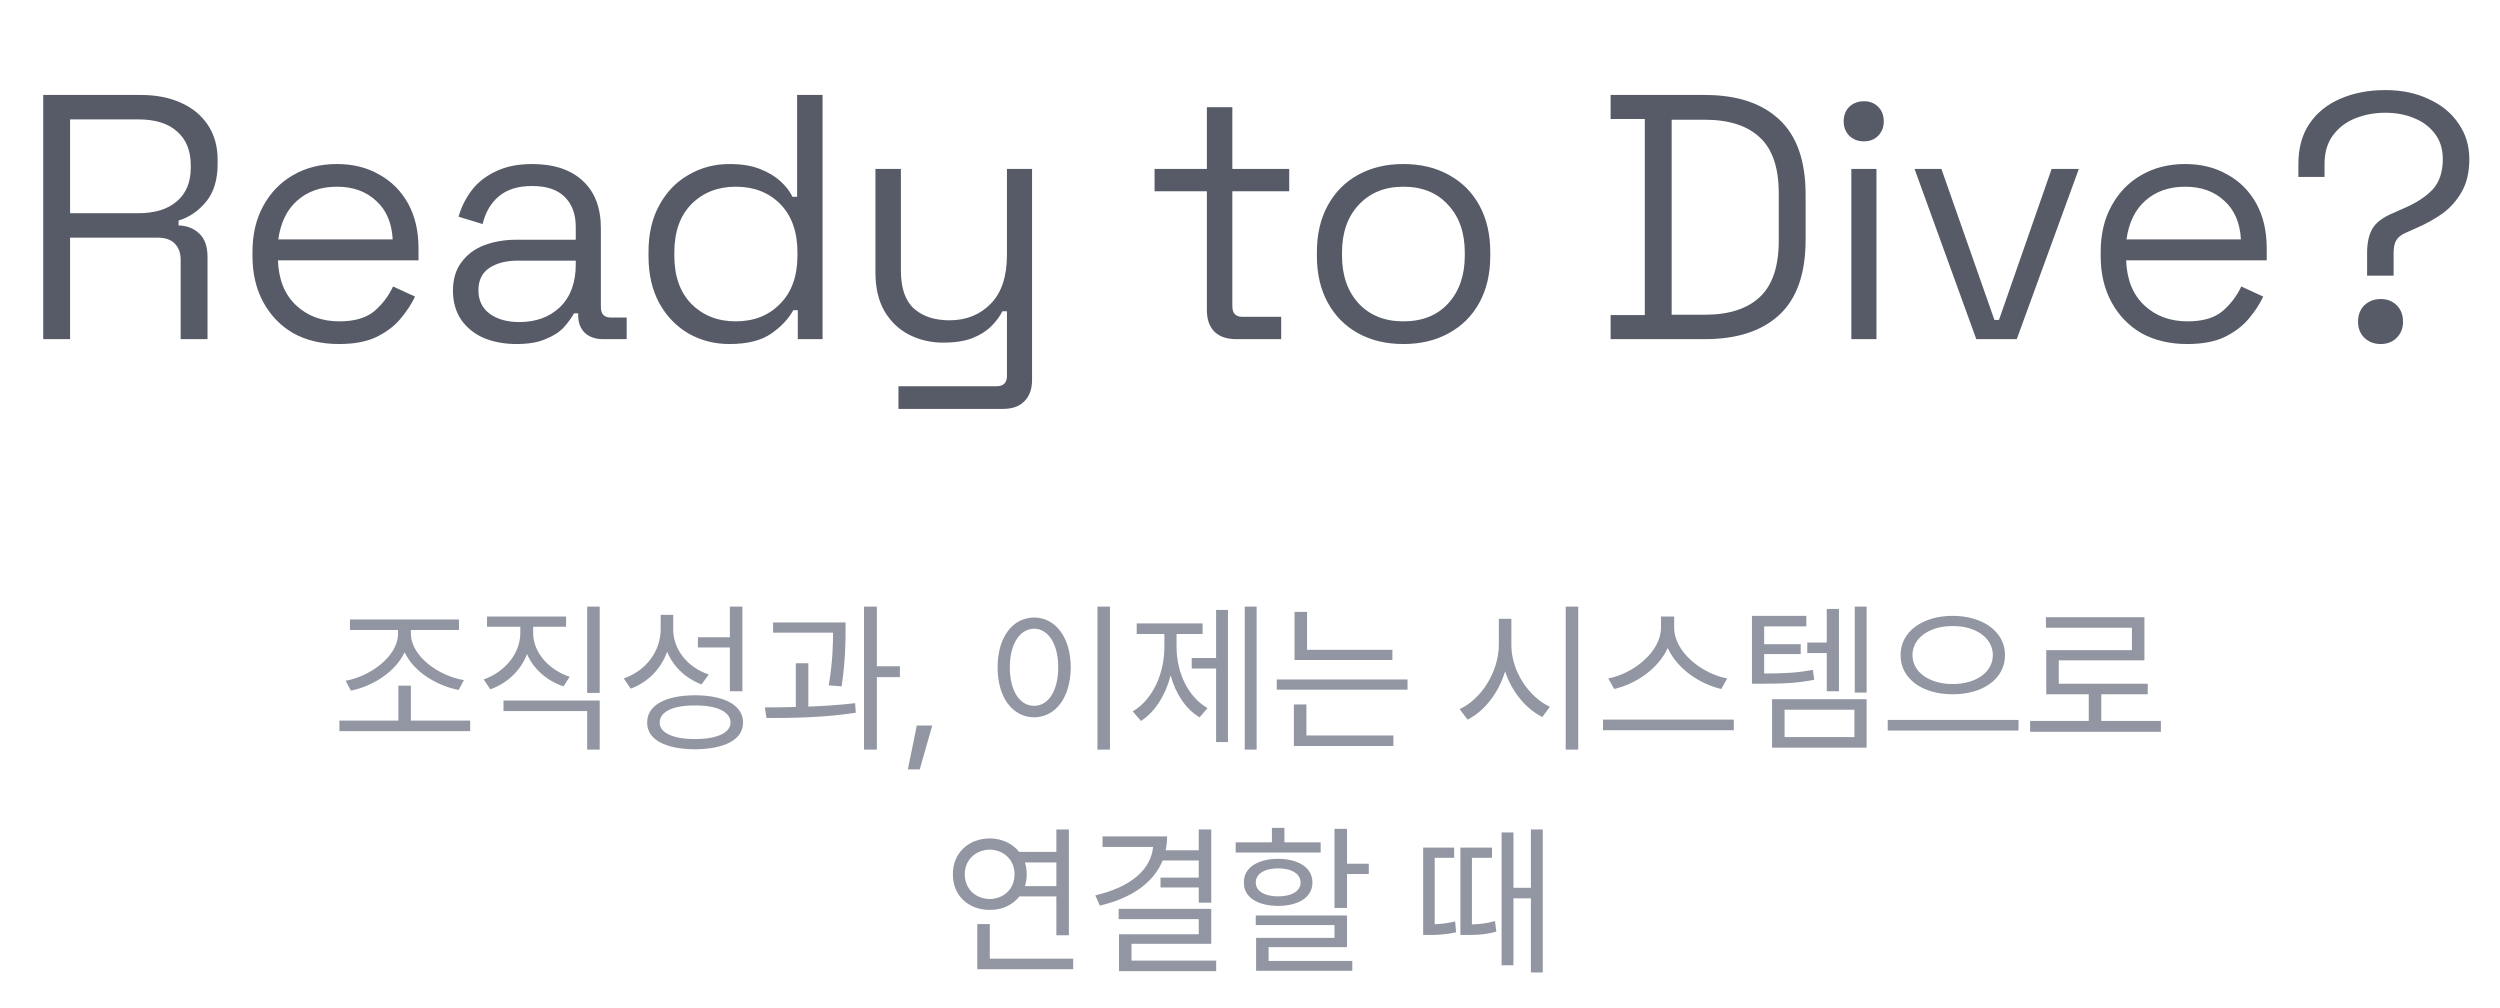 <svg width="258" height="104" viewBox="0 0 258 104" fill="none" xmlns="http://www.w3.org/2000/svg">
<path d="M4.46 35V9.8H14.54C16.1 9.8 17.468 10.064 18.644 10.592C19.844 11.12 20.78 11.888 21.452 12.896C22.124 13.904 22.46 15.104 22.46 16.496V16.892C22.46 18.548 22.064 19.856 21.272 20.816C20.48 21.776 19.532 22.424 18.428 22.76V23.264C19.292 23.288 20 23.564 20.552 24.092C21.128 24.62 21.416 25.424 21.416 26.504V35H18.644V26.828C18.644 26.108 18.44 25.544 18.032 25.136C17.648 24.728 17.048 24.524 16.232 24.524H7.232V35H4.46ZM7.232 22.004H14.252C15.98 22.004 17.312 21.596 18.248 20.78C19.208 19.964 19.688 18.8 19.688 17.288V17.072C19.688 15.56 19.22 14.396 18.284 13.58C17.372 12.74 16.028 12.32 14.252 12.32H7.232V22.004ZM34.983 35.504C33.183 35.504 31.611 35.132 30.267 34.388C28.947 33.62 27.915 32.552 27.171 31.184C26.427 29.816 26.055 28.232 26.055 26.432V26C26.055 24.176 26.427 22.592 27.171 21.248C27.915 19.88 28.935 18.824 30.231 18.08C31.551 17.312 33.063 16.928 34.767 16.928C36.423 16.928 37.875 17.288 39.123 18.008C40.395 18.704 41.391 19.7 42.111 20.996C42.831 22.292 43.191 23.84 43.191 25.64V26.864H28.683C28.755 28.856 29.379 30.404 30.555 31.508C31.731 32.612 33.219 33.164 35.019 33.164C36.579 33.164 37.779 32.816 38.619 32.12C39.459 31.4 40.107 30.548 40.563 29.564L42.831 30.608C42.471 31.376 41.967 32.144 41.319 32.912C40.695 33.656 39.867 34.28 38.835 34.784C37.827 35.264 36.543 35.504 34.983 35.504ZM28.719 24.704H40.527C40.431 22.976 39.855 21.644 38.799 20.708C37.767 19.748 36.423 19.268 34.767 19.268C33.111 19.268 31.743 19.748 30.663 20.708C29.607 21.644 28.959 22.976 28.719 24.704ZM53.298 35.504C52.074 35.504 50.958 35.3 49.95 34.892C48.966 34.46 48.186 33.836 47.61 33.02C47.034 32.18 46.746 31.172 46.746 29.996C46.746 28.82 47.034 27.848 47.61 27.08C48.186 26.288 48.966 25.7 49.95 25.316C50.958 24.932 52.074 24.74 53.298 24.74H59.418V23.408C59.418 22.088 59.034 21.056 58.266 20.312C57.522 19.568 56.406 19.196 54.918 19.196C53.454 19.196 52.302 19.556 51.462 20.276C50.646 20.972 50.094 21.92 49.806 23.12L47.322 22.364C47.61 21.356 48.066 20.444 48.69 19.628C49.314 18.812 50.142 18.164 51.174 17.684C52.206 17.18 53.454 16.928 54.918 16.928C57.15 16.928 58.89 17.504 60.138 18.656C61.386 19.808 62.01 21.44 62.01 23.552V31.688C62.01 32.408 62.346 32.768 63.018 32.768H64.674V35H62.226C61.458 35 60.834 34.784 60.354 34.352C59.898 33.896 59.67 33.296 59.67 32.552V32.336H59.238C58.974 32.816 58.614 33.308 58.158 33.812C57.702 34.292 57.078 34.688 56.286 35C55.518 35.336 54.522 35.504 53.298 35.504ZM53.586 33.236C55.314 33.236 56.718 32.72 57.798 31.688C58.878 30.632 59.418 29.168 59.418 27.296V26.9H53.406C52.23 26.9 51.258 27.152 50.49 27.656C49.746 28.16 49.374 28.928 49.374 29.96C49.374 30.992 49.758 31.796 50.526 32.372C51.318 32.948 52.338 33.236 53.586 33.236ZM75.277 35.504C73.741 35.504 72.337 35.144 71.065 34.424C69.793 33.68 68.785 32.636 68.041 31.292C67.297 29.924 66.925 28.304 66.925 26.432V26C66.925 24.128 67.297 22.52 68.041 21.176C68.785 19.808 69.793 18.764 71.065 18.044C72.337 17.3 73.741 16.928 75.277 16.928C76.525 16.928 77.569 17.096 78.409 17.432C79.273 17.768 79.981 18.188 80.533 18.692C81.085 19.196 81.505 19.736 81.793 20.312H82.261V9.8H84.889V35H82.333V32.012H81.865C81.385 32.9 80.629 33.704 79.597 34.424C78.565 35.144 77.125 35.504 75.277 35.504ZM75.925 33.164C77.797 33.164 79.321 32.564 80.497 31.364C81.697 30.164 82.297 28.496 82.297 26.36V26.072C82.297 23.936 81.709 22.268 80.533 21.068C79.357 19.868 77.821 19.268 75.925 19.268C74.077 19.268 72.553 19.868 71.353 21.068C70.177 22.268 69.589 23.936 69.589 26.072V26.36C69.589 28.496 70.177 30.164 71.353 31.364C72.553 32.564 74.077 33.164 75.925 33.164ZM92.721 42.2V39.86H102.837C103.557 39.86 103.917 39.5 103.917 38.78V32.12H103.449C103.185 32.648 102.801 33.164 102.297 33.668C101.793 34.172 101.145 34.58 100.353 34.892C99.561 35.204 98.553 35.36 97.329 35.36C96.057 35.36 94.881 35.084 93.801 34.532C92.745 33.98 91.905 33.176 91.281 32.12C90.657 31.04 90.345 29.708 90.345 28.124V17.432H92.973V27.944C92.973 29.72 93.417 31.016 94.305 31.832C95.217 32.648 96.441 33.056 97.977 33.056C99.705 33.056 101.121 32.492 102.225 31.364C103.353 30.236 103.917 28.544 103.917 26.288V17.432H106.509V39.212C106.509 40.148 106.245 40.88 105.717 41.408C105.213 41.936 104.469 42.2 103.485 42.2H92.721ZM127.574 35C126.59 35 125.834 34.736 125.306 34.208C124.802 33.68 124.55 32.948 124.55 32.012V19.736H119.15V17.432H124.55V11.06H127.178V17.432H133.046V19.736H127.178V31.616C127.178 32.336 127.526 32.696 128.222 32.696H132.218V35H127.574ZM144.831 35.504C143.055 35.504 141.495 35.132 140.151 34.388C138.807 33.644 137.763 32.588 137.019 31.22C136.275 29.852 135.903 28.256 135.903 26.432V26C135.903 24.176 136.275 22.58 137.019 21.212C137.763 19.844 138.807 18.788 140.151 18.044C141.495 17.3 143.055 16.928 144.831 16.928C146.607 16.928 148.167 17.3 149.511 18.044C150.879 18.788 151.935 19.844 152.679 21.212C153.423 22.58 153.795 24.176 153.795 26V26.432C153.795 28.256 153.423 29.852 152.679 31.22C151.935 32.588 150.879 33.644 149.511 34.388C148.167 35.132 146.607 35.504 144.831 35.504ZM144.831 33.164C146.775 33.164 148.311 32.552 149.439 31.328C150.591 30.08 151.167 28.424 151.167 26.36V26.072C151.167 24.008 150.591 22.364 149.439 21.14C148.311 19.892 146.775 19.268 144.831 19.268C142.911 19.268 141.375 19.892 140.223 21.14C139.071 22.364 138.495 24.008 138.495 26.072V26.36C138.495 28.424 139.071 30.08 140.223 31.328C141.375 32.552 142.911 33.164 144.831 33.164ZM166.215 35V32.516H169.743V12.284H166.215V9.8H175.935C179.247 9.8 181.803 10.64 183.603 12.32C185.427 14 186.339 16.592 186.339 20.096V24.74C186.339 28.244 185.427 30.836 183.603 32.516C181.803 34.172 179.247 35 175.935 35H166.215ZM172.515 32.48H175.935C178.431 32.48 180.327 31.868 181.623 30.644C182.919 29.42 183.567 27.488 183.567 24.848V19.952C183.567 17.312 182.919 15.392 181.623 14.192C180.327 12.968 178.431 12.356 175.935 12.356H172.515V32.48ZM191.058 35V17.432H193.65V35H191.058ZM192.354 14.588C191.754 14.588 191.25 14.396 190.842 14.012C190.458 13.604 190.266 13.112 190.266 12.536C190.266 11.912 190.458 11.408 190.842 11.024C191.25 10.64 191.754 10.448 192.354 10.448C192.954 10.448 193.446 10.64 193.83 11.024C194.214 11.408 194.406 11.912 194.406 12.536C194.406 13.112 194.214 13.604 193.83 14.012C193.446 14.396 192.954 14.588 192.354 14.588ZM203.953 35L197.581 17.432H200.353L205.825 33.02H206.293L211.729 17.432H214.537L208.129 35H203.953ZM225.718 35.504C223.918 35.504 222.346 35.132 221.002 34.388C219.682 33.62 218.65 32.552 217.906 31.184C217.162 29.816 216.79 28.232 216.79 26.432V26C216.79 24.176 217.162 22.592 217.906 21.248C218.65 19.88 219.67 18.824 220.966 18.08C222.286 17.312 223.798 16.928 225.502 16.928C227.158 16.928 228.61 17.288 229.858 18.008C231.13 18.704 232.126 19.7 232.846 20.996C233.566 22.292 233.926 23.84 233.926 25.64V26.864H219.418C219.49 28.856 220.114 30.404 221.29 31.508C222.466 32.612 223.954 33.164 225.754 33.164C227.314 33.164 228.514 32.816 229.354 32.12C230.194 31.4 230.842 30.548 231.298 29.564L233.566 30.608C233.206 31.376 232.702 32.144 232.054 32.912C231.43 33.656 230.602 34.28 229.57 34.784C228.562 35.264 227.278 35.504 225.718 35.504ZM219.454 24.704H231.262C231.166 22.976 230.59 21.644 229.534 20.708C228.502 19.748 227.158 19.268 225.502 19.268C223.846 19.268 222.478 19.748 221.398 20.708C220.342 21.644 219.694 22.976 219.454 24.704ZM244.285 28.448V26.108C244.285 25.028 244.477 24.176 244.861 23.552C245.245 22.928 245.965 22.4 247.021 21.968L248.065 21.5C249.313 20.972 250.297 20.336 251.017 19.592C251.737 18.824 252.097 17.768 252.097 16.424C252.097 15.392 251.833 14.528 251.305 13.832C250.777 13.112 250.069 12.572 249.181 12.212C248.293 11.828 247.285 11.636 246.157 11.636C245.053 11.636 244.021 11.828 243.061 12.212C242.101 12.596 241.333 13.184 240.757 13.976C240.181 14.744 239.893 15.728 239.893 16.928V18.26H237.193V16.928C237.193 15.272 237.577 13.88 238.345 12.752C239.113 11.624 240.169 10.772 241.513 10.196C242.881 9.596 244.429 9.296 246.157 9.296C247.861 9.296 249.361 9.608 250.657 10.232C251.977 10.832 252.997 11.672 253.717 12.752C254.461 13.808 254.833 15.032 254.833 16.424C254.833 17.768 254.569 18.896 254.041 19.808C253.537 20.696 252.877 21.44 252.061 22.04C251.245 22.616 250.333 23.12 249.325 23.552L248.281 24.02C247.825 24.212 247.501 24.464 247.309 24.776C247.117 25.064 247.021 25.52 247.021 26.144V28.448H244.285ZM245.689 35.504C245.017 35.504 244.453 35.288 243.997 34.856C243.565 34.424 243.349 33.872 243.349 33.2C243.349 32.504 243.565 31.94 243.997 31.508C244.453 31.076 245.017 30.86 245.689 30.86C246.361 30.86 246.913 31.076 247.345 31.508C247.777 31.94 247.993 32.504 247.993 33.2C247.993 33.872 247.777 34.424 247.345 34.856C246.913 35.288 246.361 35.504 245.689 35.504Z" fill="#575B67"/>
<path d="M48.523 74.368V75.456H35.025V74.368H41.111V70.764H42.403V74.368H48.523ZM35.671 70.254C38.17 69.812 41.077 67.755 41.077 65.392V65.018H36.113V63.93H47.367V65.018H42.403V65.392C42.42 67.755 45.327 69.778 47.877 70.186L47.333 71.206C45.089 70.764 42.709 69.353 41.757 67.313C40.788 69.37 38.425 70.832 36.215 71.274L35.671 70.254ZM55.021 65.324C55.021 67.313 56.602 69.115 58.795 69.846L58.149 70.832C56.432 70.254 55.055 69.047 54.392 67.5C53.746 69.183 52.369 70.509 50.601 71.138L49.921 70.118C52.131 69.336 53.695 67.415 53.695 65.324V64.678H50.261V63.624H58.421V64.678H55.021V65.324ZM51.961 73.382V72.294H61.889V77.36H60.597V73.382H51.961ZM60.597 71.512V62.604H61.889V71.512H60.597ZM69.475 64.916C69.458 67.024 70.954 68.877 73.147 69.608L72.399 70.628C70.767 70.016 69.492 68.809 68.846 67.262C68.217 69.03 66.874 70.407 65.089 71.07L64.375 70.016C66.653 69.217 68.166 67.245 68.183 64.95V63.454H69.475V64.916ZM66.789 74.572C66.772 72.787 68.659 71.767 71.719 71.75C74.796 71.767 76.683 72.787 76.683 74.572C76.683 76.323 74.796 77.309 71.719 77.326C68.659 77.309 66.772 76.323 66.789 74.572ZM68.081 74.572C68.064 75.626 69.475 76.272 71.719 76.272C73.98 76.272 75.391 75.626 75.391 74.572C75.391 73.45 73.98 72.787 71.719 72.804C69.475 72.787 68.064 73.45 68.081 74.572ZM72.025 66.82V65.766H75.323V62.604H76.615V71.342H75.323V66.82H72.025ZM87.262 64.236V64.984C87.262 66.157 87.262 68.112 86.854 70.832L85.528 70.73C85.936 68.265 85.97 66.48 85.97 65.29H79.782V64.236H87.262ZM78.932 73.008C79.901 73.008 80.989 72.991 82.128 72.957V68.452H83.42V72.923C85.052 72.855 86.718 72.753 88.248 72.566L88.316 73.552C85.222 74.045 81.737 74.113 79.102 74.096L78.932 73.008ZM89.166 77.36V62.604H90.492V68.758H92.872V69.88H90.492V77.36H89.166ZM96.208 74.878L94.916 79.4H93.692L94.61 74.878H96.208ZM114.548 62.604V77.36H113.256V62.604H114.548ZM102.954 68.86C102.954 65.732 104.518 63.743 106.728 63.726C108.904 63.743 110.485 65.732 110.502 68.86C110.485 72.022 108.904 74.011 106.728 74.028C104.518 74.011 102.954 72.022 102.954 68.86ZM104.212 68.86C104.212 71.274 105.232 72.855 106.728 72.838C108.19 72.855 109.21 71.274 109.21 68.86C109.21 66.48 108.19 64.899 106.728 64.882C105.232 64.899 104.212 66.48 104.212 68.86ZM129.683 62.604V77.36H128.459V62.604H129.683ZM116.899 73.416C118.973 72.192 120.163 69.489 120.163 66.786V65.426H117.307V64.338H124.107V65.426H121.421V66.786C121.421 69.353 122.577 71.903 124.617 73.076L123.801 74.028C122.356 73.178 121.336 71.597 120.809 69.71C120.282 71.733 119.211 73.467 117.749 74.402L116.899 73.416ZM122.985 68.996V67.908H125.501V62.944H126.725V76.578H125.501V68.996H122.985ZM143.695 67.058V68.112H133.597V63.148H134.889V67.058H143.695ZM131.761 71.172V70.118H145.259V71.172H131.761ZM133.529 76.986V72.702H134.821V75.898H143.797V76.986H133.529ZM155.973 66.548C155.956 69.251 157.792 71.954 159.951 72.94L159.169 73.994C157.486 73.161 156.024 71.41 155.327 69.285C154.647 71.529 153.185 73.399 151.451 74.266L150.635 73.178C152.845 72.175 154.664 69.353 154.681 66.548V63.862H155.973V66.548ZM161.583 77.36V62.604H162.875V77.36H161.583ZM172.774 64.78C172.774 67.296 175.664 69.54 178.248 70.016L177.636 71.104C175.409 70.594 173.08 69.013 172.111 66.871C171.142 69.013 168.813 70.594 166.586 71.104L165.974 70.016C168.541 69.523 171.397 67.296 171.414 64.78V63.624H172.774V64.78ZM165.43 75.354V74.266H178.928V75.354H165.43ZM186.412 63.556V64.644H182.06V66.48H185.834V67.5H182.06V69.506C184.202 69.506 185.528 69.421 187.092 69.132L187.228 70.152C185.528 70.492 184.117 70.56 181.72 70.56H180.802V63.556H186.412ZM182.876 77.156V72.158H192.634V77.156H182.876ZM184.168 76.068H191.376V73.246H184.168V76.068ZM186.514 67.398V66.31H188.52V62.842H189.778V71.342H188.52V67.398H186.514ZM191.41 71.478V62.604H192.634V71.478H191.41ZM201.513 63.556C204.607 63.556 206.919 65.171 206.919 67.602C206.919 70.067 204.607 71.665 201.513 71.648C198.436 71.665 196.124 70.067 196.141 67.602C196.124 65.171 198.436 63.556 201.513 63.556ZM194.815 75.388V74.3H208.313V75.388H194.815ZM197.365 67.602C197.365 69.387 199.15 70.594 201.513 70.594C203.893 70.594 205.661 69.387 205.661 67.602C205.661 65.834 203.893 64.593 201.513 64.61C199.15 64.593 197.365 65.834 197.365 67.602ZM223.005 74.402V75.524H209.507V74.402H215.559V71.648H211.173V67.092H220.013V64.78H211.139V63.692H221.305V68.146H212.465V70.56H221.645V71.648H216.851V74.402H223.005ZM110.308 85.604V96.518H109.016V92.506H105.208C104.511 93.39 103.423 93.917 102.148 93.9C99.938 93.917 98.306 92.387 98.34 90.228C98.306 88.069 99.938 86.539 102.148 86.522C103.406 86.539 104.494 87.049 105.174 87.916H109.016V85.604H110.308ZM99.564 90.228C99.564 91.707 100.652 92.761 102.148 92.778C103.61 92.761 104.715 91.707 104.698 90.228C104.715 88.766 103.61 87.712 102.148 87.678C100.652 87.712 99.564 88.766 99.564 90.228ZM100.856 100.02V95.362H102.148V98.932H110.75V100.02H100.856ZM105.769 91.452H109.016V89.004H105.769C105.888 89.378 105.956 89.786 105.956 90.228C105.956 90.67 105.888 91.078 105.769 91.452ZM125.001 85.604V93.152H123.709V91.588H119.765V90.568H123.709V88.8H119.986C119.051 91.112 116.756 92.693 113.509 93.458L113.033 92.404C116.654 91.554 118.762 89.786 119 87.406H113.781V86.318H120.445C120.445 86.811 120.394 87.287 120.292 87.746H123.709V85.604H125.001ZM115.447 94.852V93.798H125.001V97.402H116.773V99.136H125.511V100.224H115.481V96.416H123.709V94.852H115.447ZM139.013 85.536V89.14H141.257V90.194H139.013V93.696H137.721V85.536H139.013ZM127.521 87.984V86.93H131.261V85.434H132.553V86.93H136.293V87.984H127.521ZM128.371 91.078C128.337 89.565 129.748 88.647 131.907 88.63C134.049 88.647 135.443 89.565 135.443 91.078C135.443 92.574 134.049 93.475 131.907 93.492C129.748 93.475 128.337 92.574 128.371 91.078ZM129.595 95.464V94.478H139.013V97.742H130.921V99.17H139.557V100.19H129.629V96.79H137.721V95.464H129.595ZM129.595 91.078C129.595 91.962 130.496 92.506 131.907 92.506C133.301 92.506 134.219 91.962 134.219 91.078C134.219 90.177 133.301 89.616 131.907 89.616C130.496 89.616 129.595 90.177 129.595 91.078ZM156.187 85.91V91.622H157.989V85.604H159.213V100.36H157.989V92.71H156.187V99.612H154.963V85.91H156.187ZM146.871 96.484V87.474H150.067V88.528H148.061V95.379C148.622 95.362 149.353 95.294 150.169 95.09L150.271 96.212C149.03 96.484 148.078 96.501 147.449 96.484H146.871ZM150.713 96.484V87.474H153.977V88.528H151.903V95.396C152.583 95.379 153.399 95.311 154.283 95.056L154.419 96.144C153.195 96.484 152.175 96.501 151.325 96.484H150.713Z" fill="#9196A2"/>
</svg>

